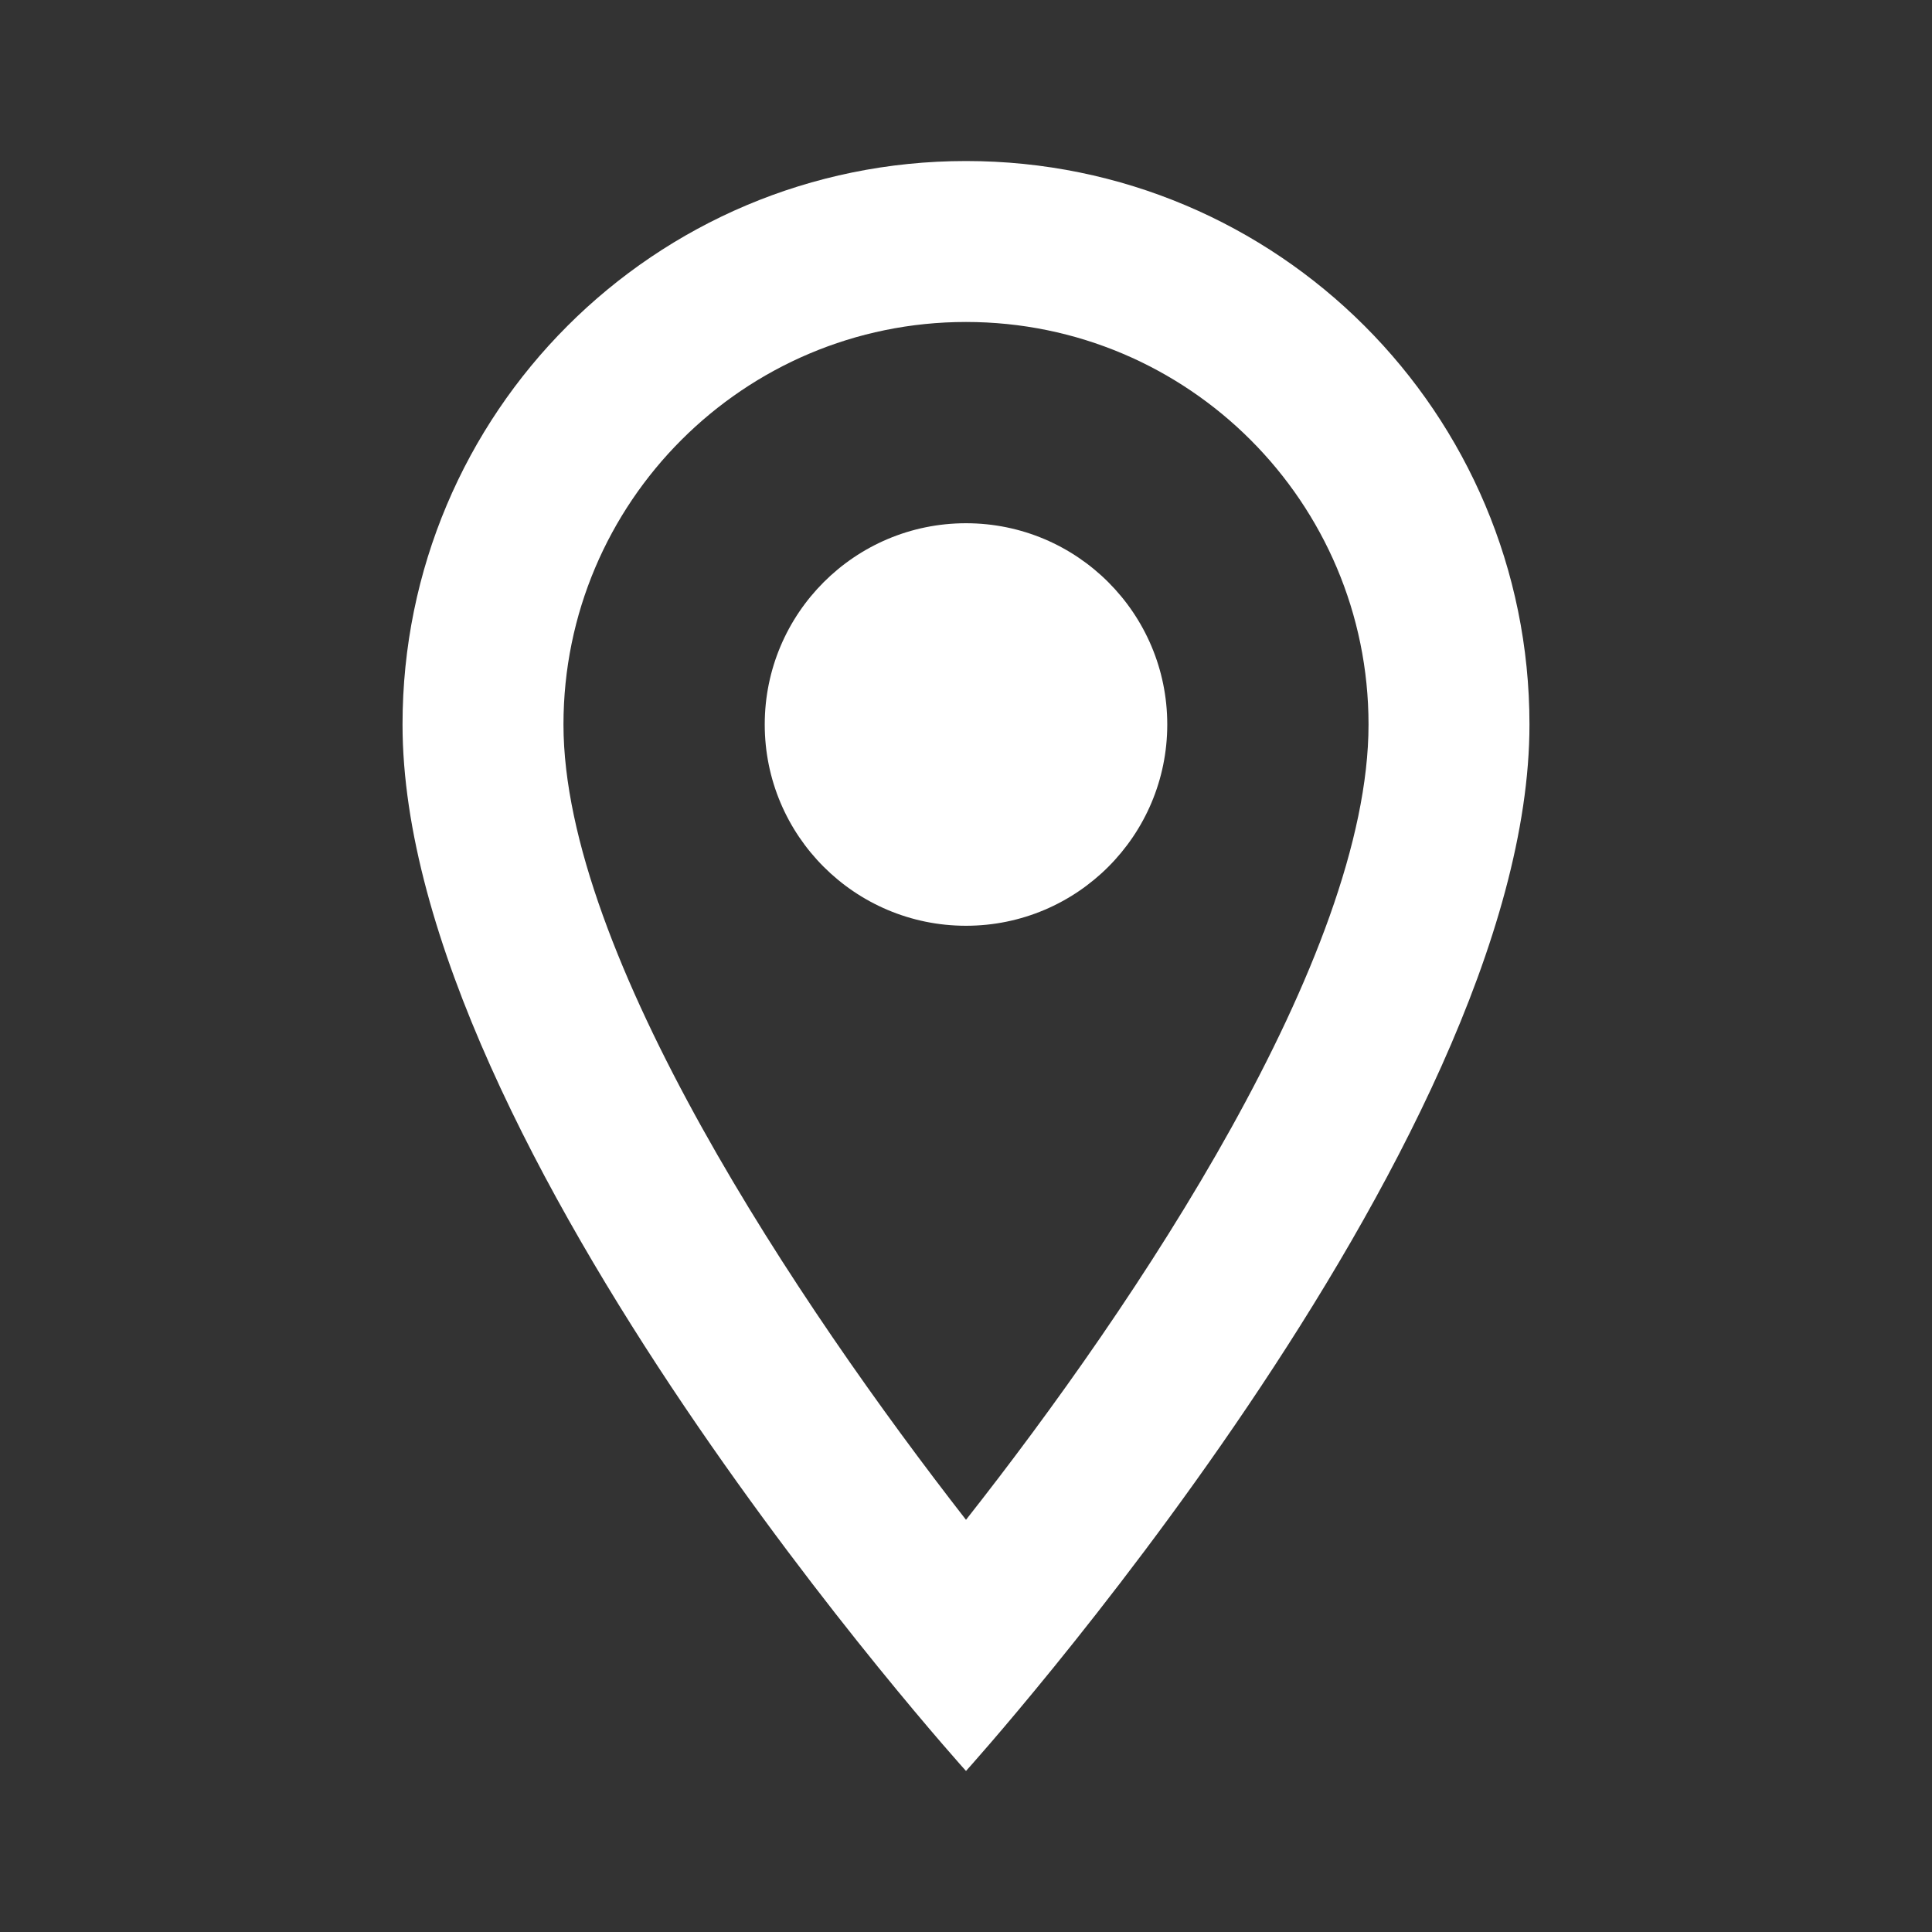 <svg width="23" height="23" viewBox="0 0 23 23" fill="none" xmlns="http://www.w3.org/2000/svg">
<rect x="0" y="0" width="23" height="23" fill="#333333" stroke="none"/>
<g clip-path="url(#clip0_245_75959)">
<path d="M11.5 1.917C7.791 1.917 4.792 4.916 4.792 8.625C4.792 13.656 11.5 21.083 11.5 21.083C11.5 21.083 18.208 13.656 18.208 8.625C18.208 4.916 15.209 1.917 11.5 1.917ZM6.708 8.625C6.708 5.98 8.855 3.833 11.5 3.833C14.145 3.833 16.292 5.98 16.292 8.625C16.292 11.385 13.532 15.515 11.5 18.093C9.507 15.535 6.708 11.356 6.708 8.625Z" fill="white"/>
<path d="M11.5 11.021C12.823 11.021 13.896 9.948 13.896 8.625C13.896 7.302 12.823 6.229 11.5 6.229C10.177 6.229 9.104 7.302 9.104 8.625C9.104 9.948 10.177 11.021 11.5 11.021Z" fill="white"/>
</g>
<defs>
<clipPath id="clip0_245_75959">
<rect width="23" height="23" fill="white"/>
</clipPath>
</defs>
</svg>
